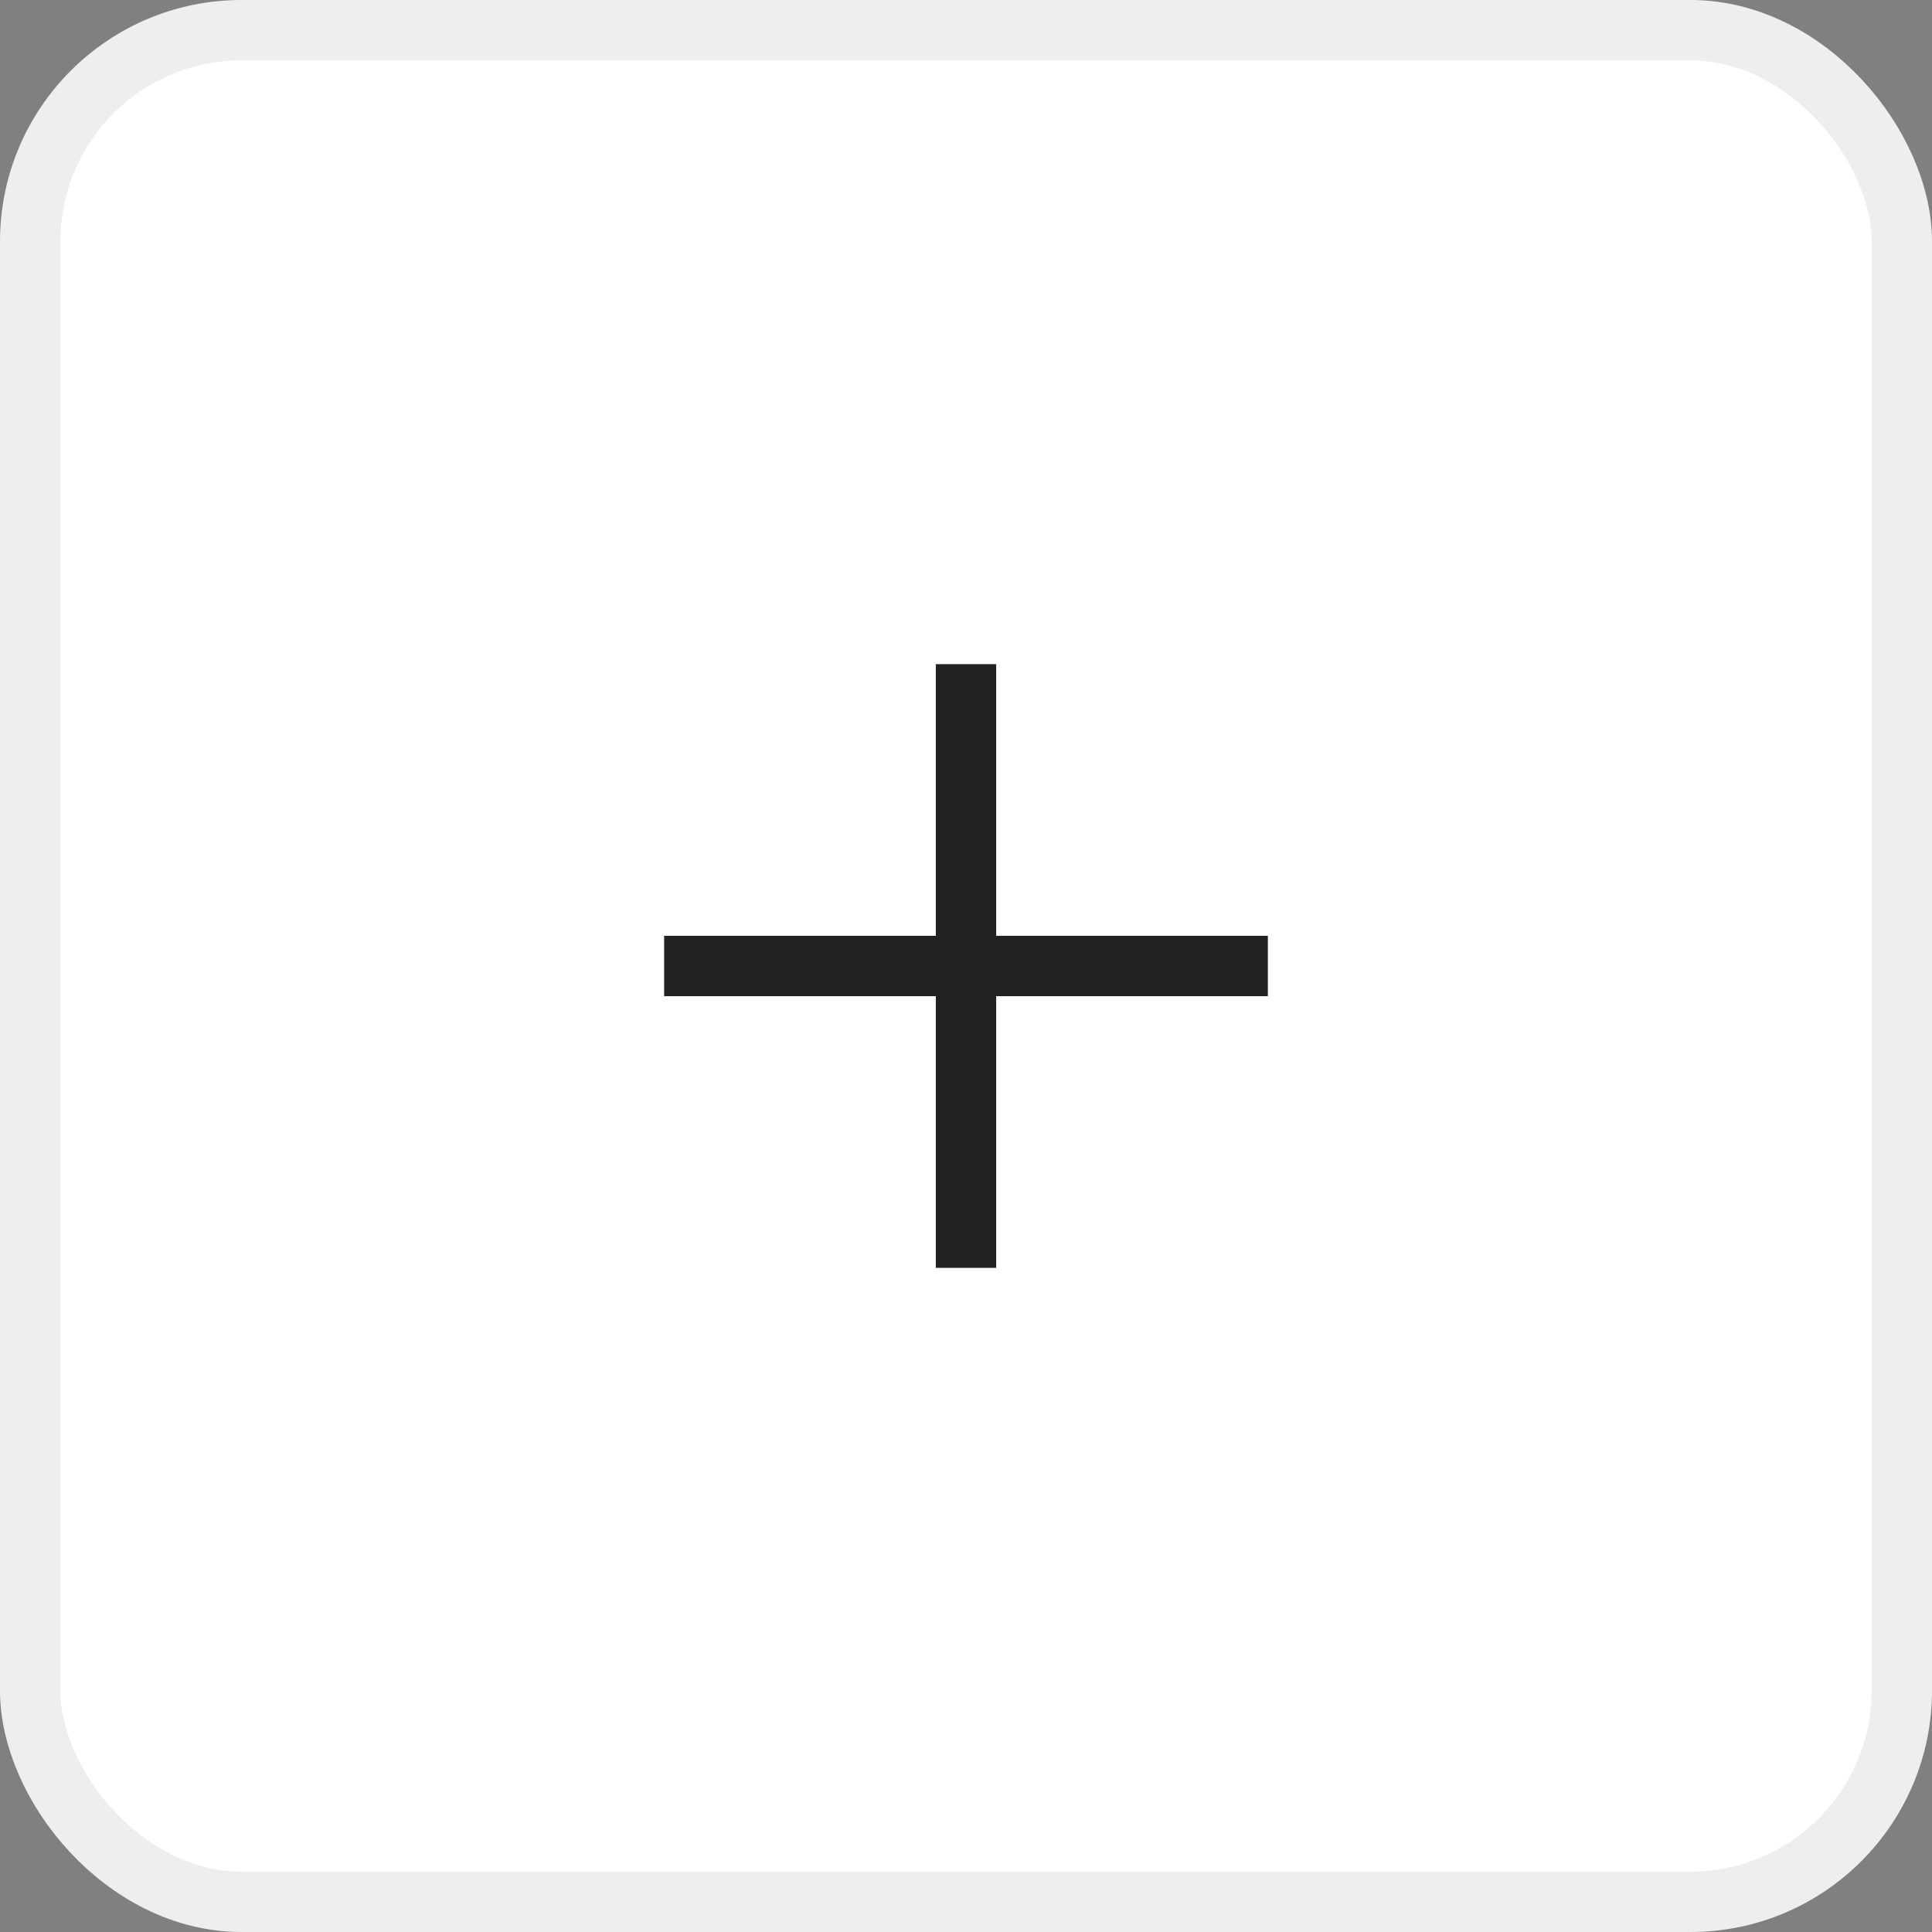 <svg width="32" height="32" viewBox="0 0 32 32" fill="none" xmlns="http://www.w3.org/2000/svg">
<rect x="0" y="0" width="32" height="32" fill="#808080" stroke="none"/>
<rect x="0.5" y="0.5" width="31" height="31" rx="3.5" fill="white" stroke="#EEEEEE"/>
<g clip-path="url(#clip0_88_939)">
<rect x="11" y="15.5" width="10" height="1" fill="#222222"/>
<rect x="15.5" y="21" width="10" height="1" transform="rotate(-90 15.5 21)" fill="#222222"/>
</g>
<defs>
<clipPath id="clip0_88_939">
<rect width="10" height="10" fill="white" transform="translate(11 11)"/>
</clipPath>
</defs>
</svg>
